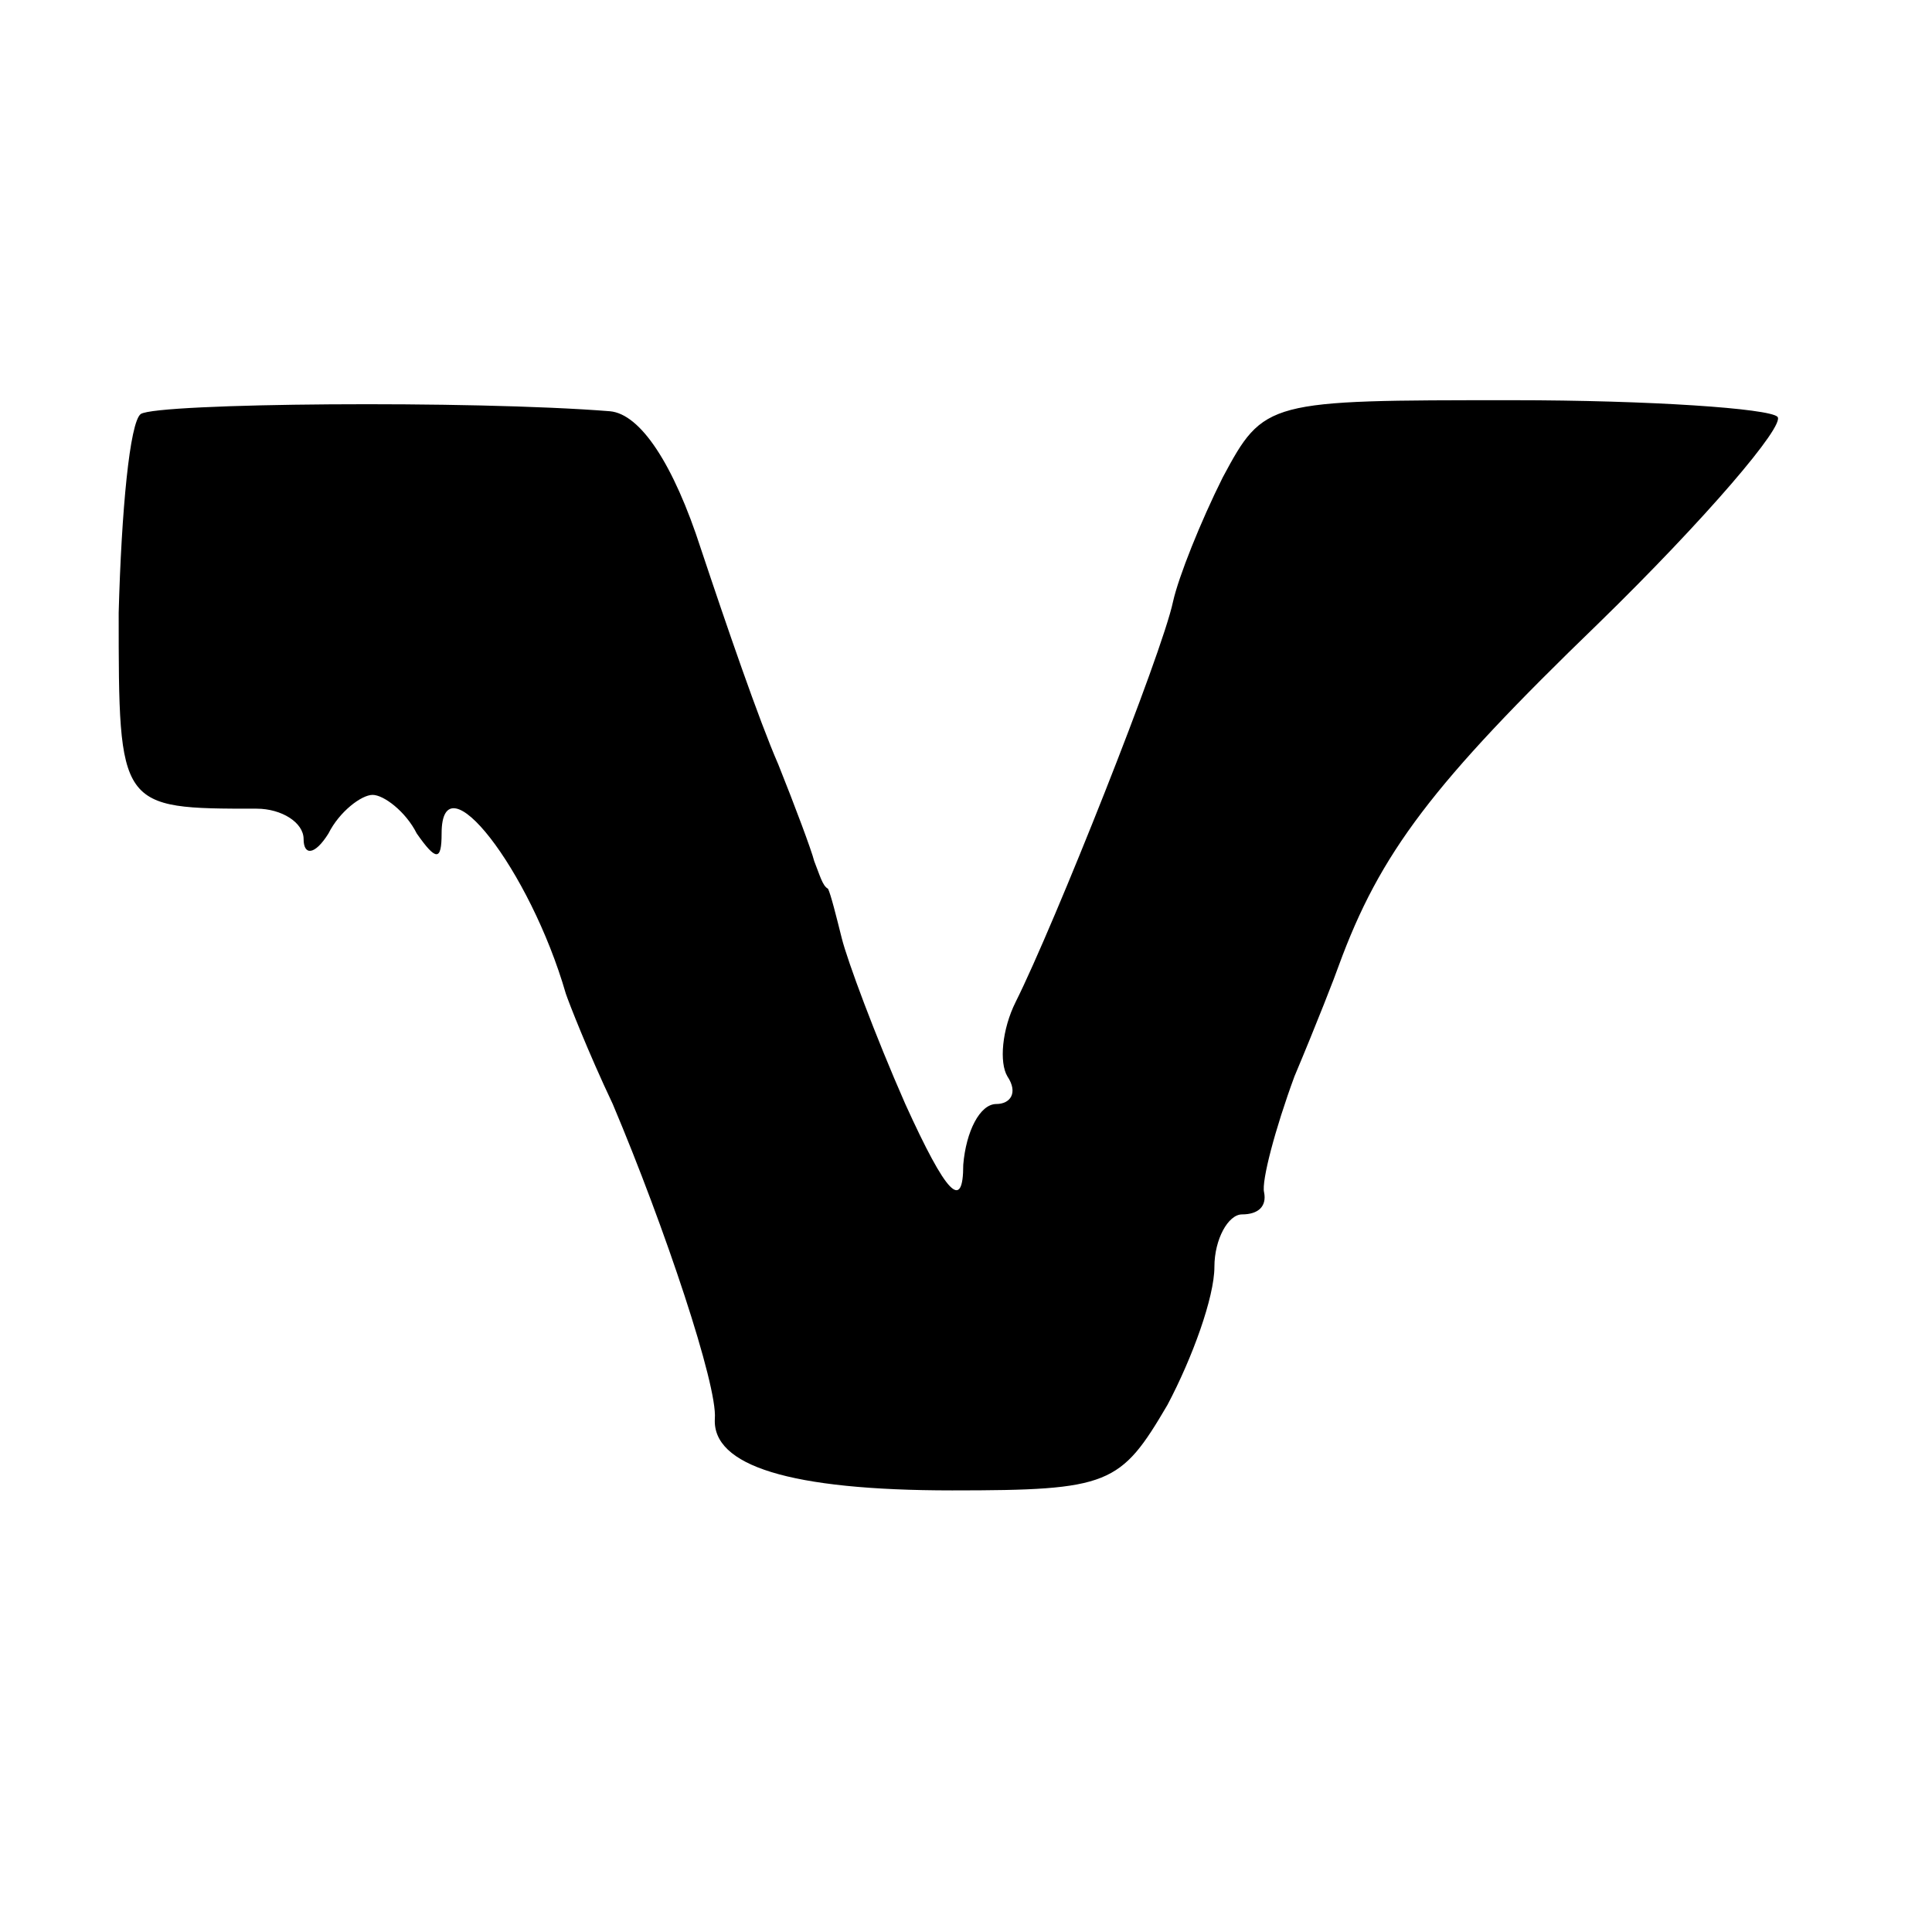 <?xml version="1.0" standalone="no"?>
<!DOCTYPE svg PUBLIC "-//W3C//DTD SVG 20010904//EN"
 "http://www.w3.org/TR/2001/REC-SVG-20010904/DTD/svg10.dtd">
<svg version="1.0" xmlns="http://www.w3.org/2000/svg"
 width="70pt" height="70pt" viewBox="0 0 70 70"
 preserveAspectRatio="xMidYMid meet">
<g transform="translate(0,70) scale(0.1,-0.1)"
fill="#000000" stroke="none">
<path d="M51 550 c-4 -3 -7 -35 -8 -72 0 -71 0 -71 50 -71 9 0 17 -5 17 -11 0
-6 4 -6 9 2 4 8 12 14 16 14 4 0 12 -6 16 -14 7 -10 9 -10 9 0 0 28 32 -13 45
-58 1 -3 8 -21 17 -40 19 -45 38 -102 37 -114 -1 -17 27 -26 86 -26 57 0 61 2
78 31 9 17 17 39 17 50 0 10 5 19 10 19 6 0 9 3 8 8 -1 4 4 23 11 42 8 19 15
37 16 40 15 41 34 66 94 124 39 38 68 72 65 75 -3 3 -46 6 -96 6 -89 0 -90 0
-105 -28 -8 -16 -16 -36 -18 -45 -4 -19 -43 -117 -57 -145 -5 -10 -6 -22 -3
-27 4 -6 1 -10 -4 -10 -6 0 -11 -10 -12 -22 0 -17 -6 -11 -21 22 -11 25 -21
52 -23 60 -2 8 -4 16 -5 18 -2 1 -3 5 -5 10 -1 4 -7 20 -13 35 -7 16 -19 51
-28 78 -10 31 -22 49 -33 50 -50 4 -164 3 -170 -1z"/>
</g>
</svg>
